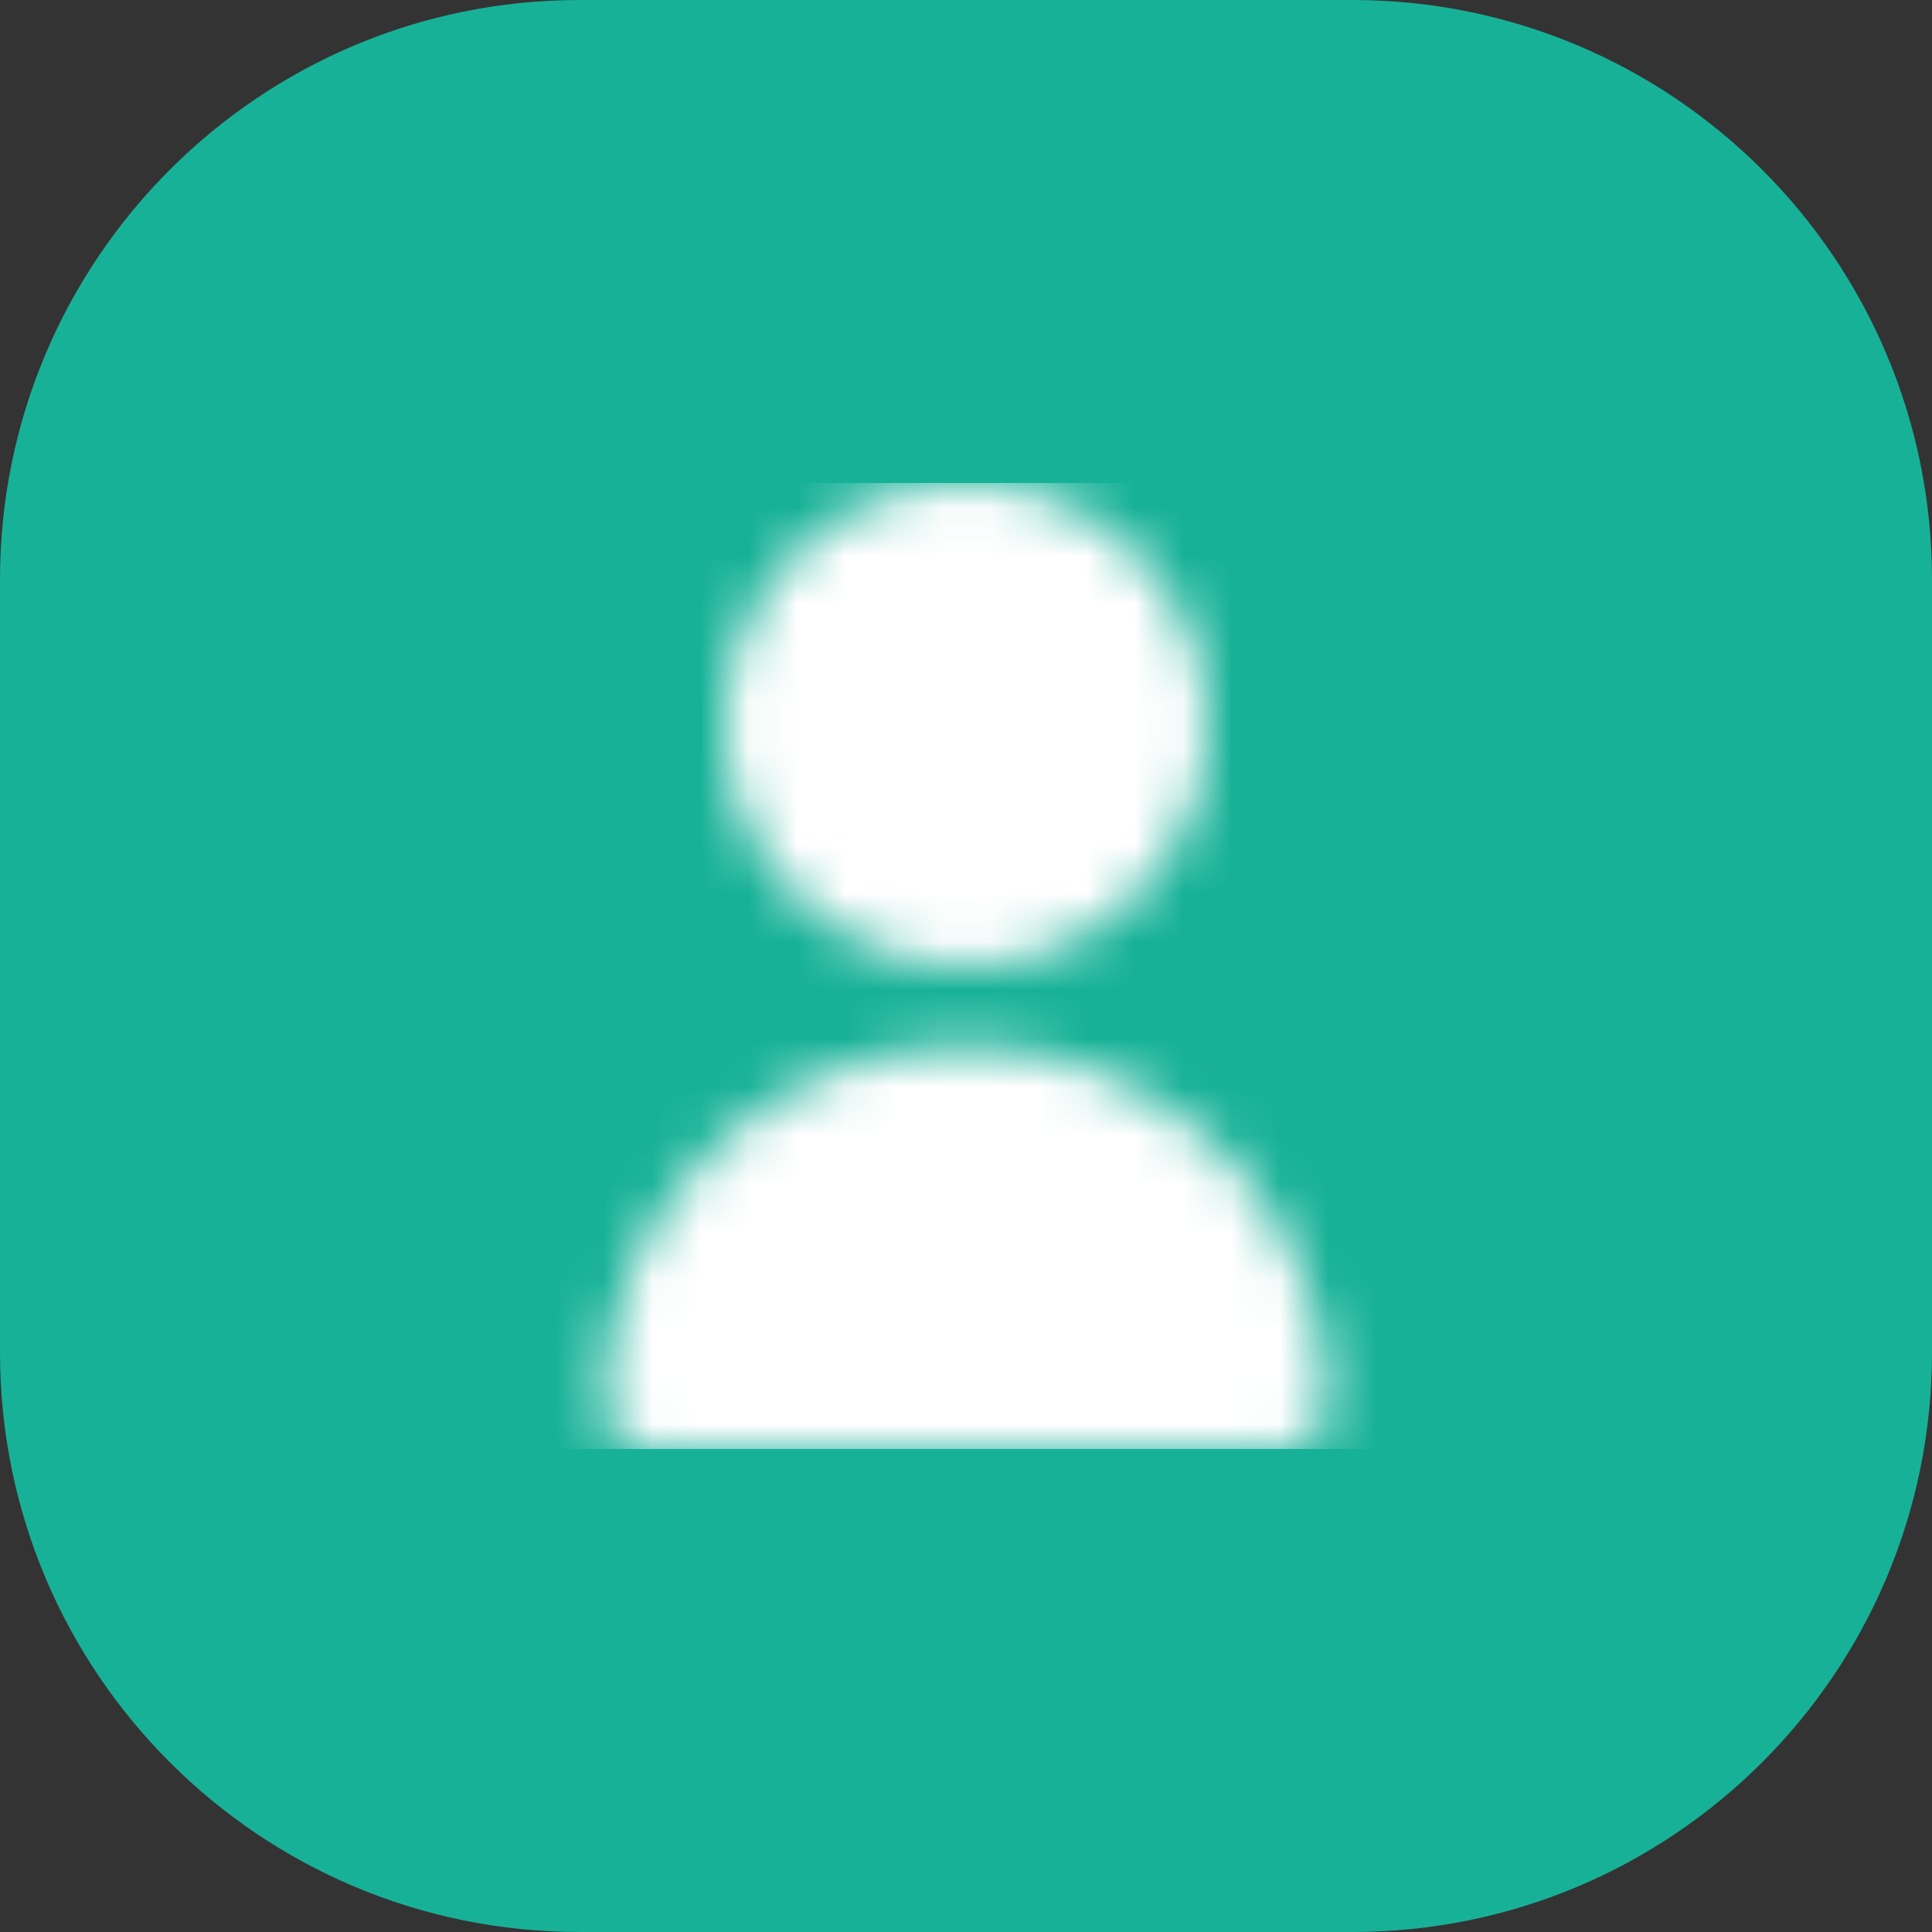 <?xml version="1.0" encoding="UTF-8"?> <svg xmlns="http://www.w3.org/2000/svg" width="40" height="40" viewBox="0 0 40 40" fill="none"><rect x="0" y="0" width="40" height="40" fill="#333333" stroke="none"/><path d="M0 12C0 5.373 5.373 0 12 0H28C34.627 0 40 5.373 40 12V28C40 34.627 34.627 40 28 40H12C5.373 40 0 34.627 0 28V12Z" fill="#17B198"></path><g clip-path="url(#clip0_1696_27005)"><mask id="mask0_1696_27005" style="mask-type:alpha" maskUnits="userSpaceOnUse" x="10" y="10" width="20" height="20"><path d="M20 20C22.761 20 25 17.761 25 15C25 12.239 22.761 10 20 10C17.239 10 15 12.239 15 15C15 17.761 17.239 20 20 20Z" fill="#4D5868"></path><path d="M20 21.666C15.86 21.671 12.505 25.026 12.5 29.166C12.5 29.626 12.873 29.999 13.333 29.999H26.667C27.127 29.999 27.5 29.626 27.5 29.166C27.495 25.026 24.14 21.671 20 21.666Z" fill="#4D5868"></path></mask><g mask="url(#mask0_1696_27005)"><rect x="10" y="10" width="20" height="20" fill="white"></rect></g></g><defs><clipPath id="clip0_1696_27005"><rect width="20" height="20" fill="white" transform="translate(10 10)"></rect></clipPath></defs></svg> 